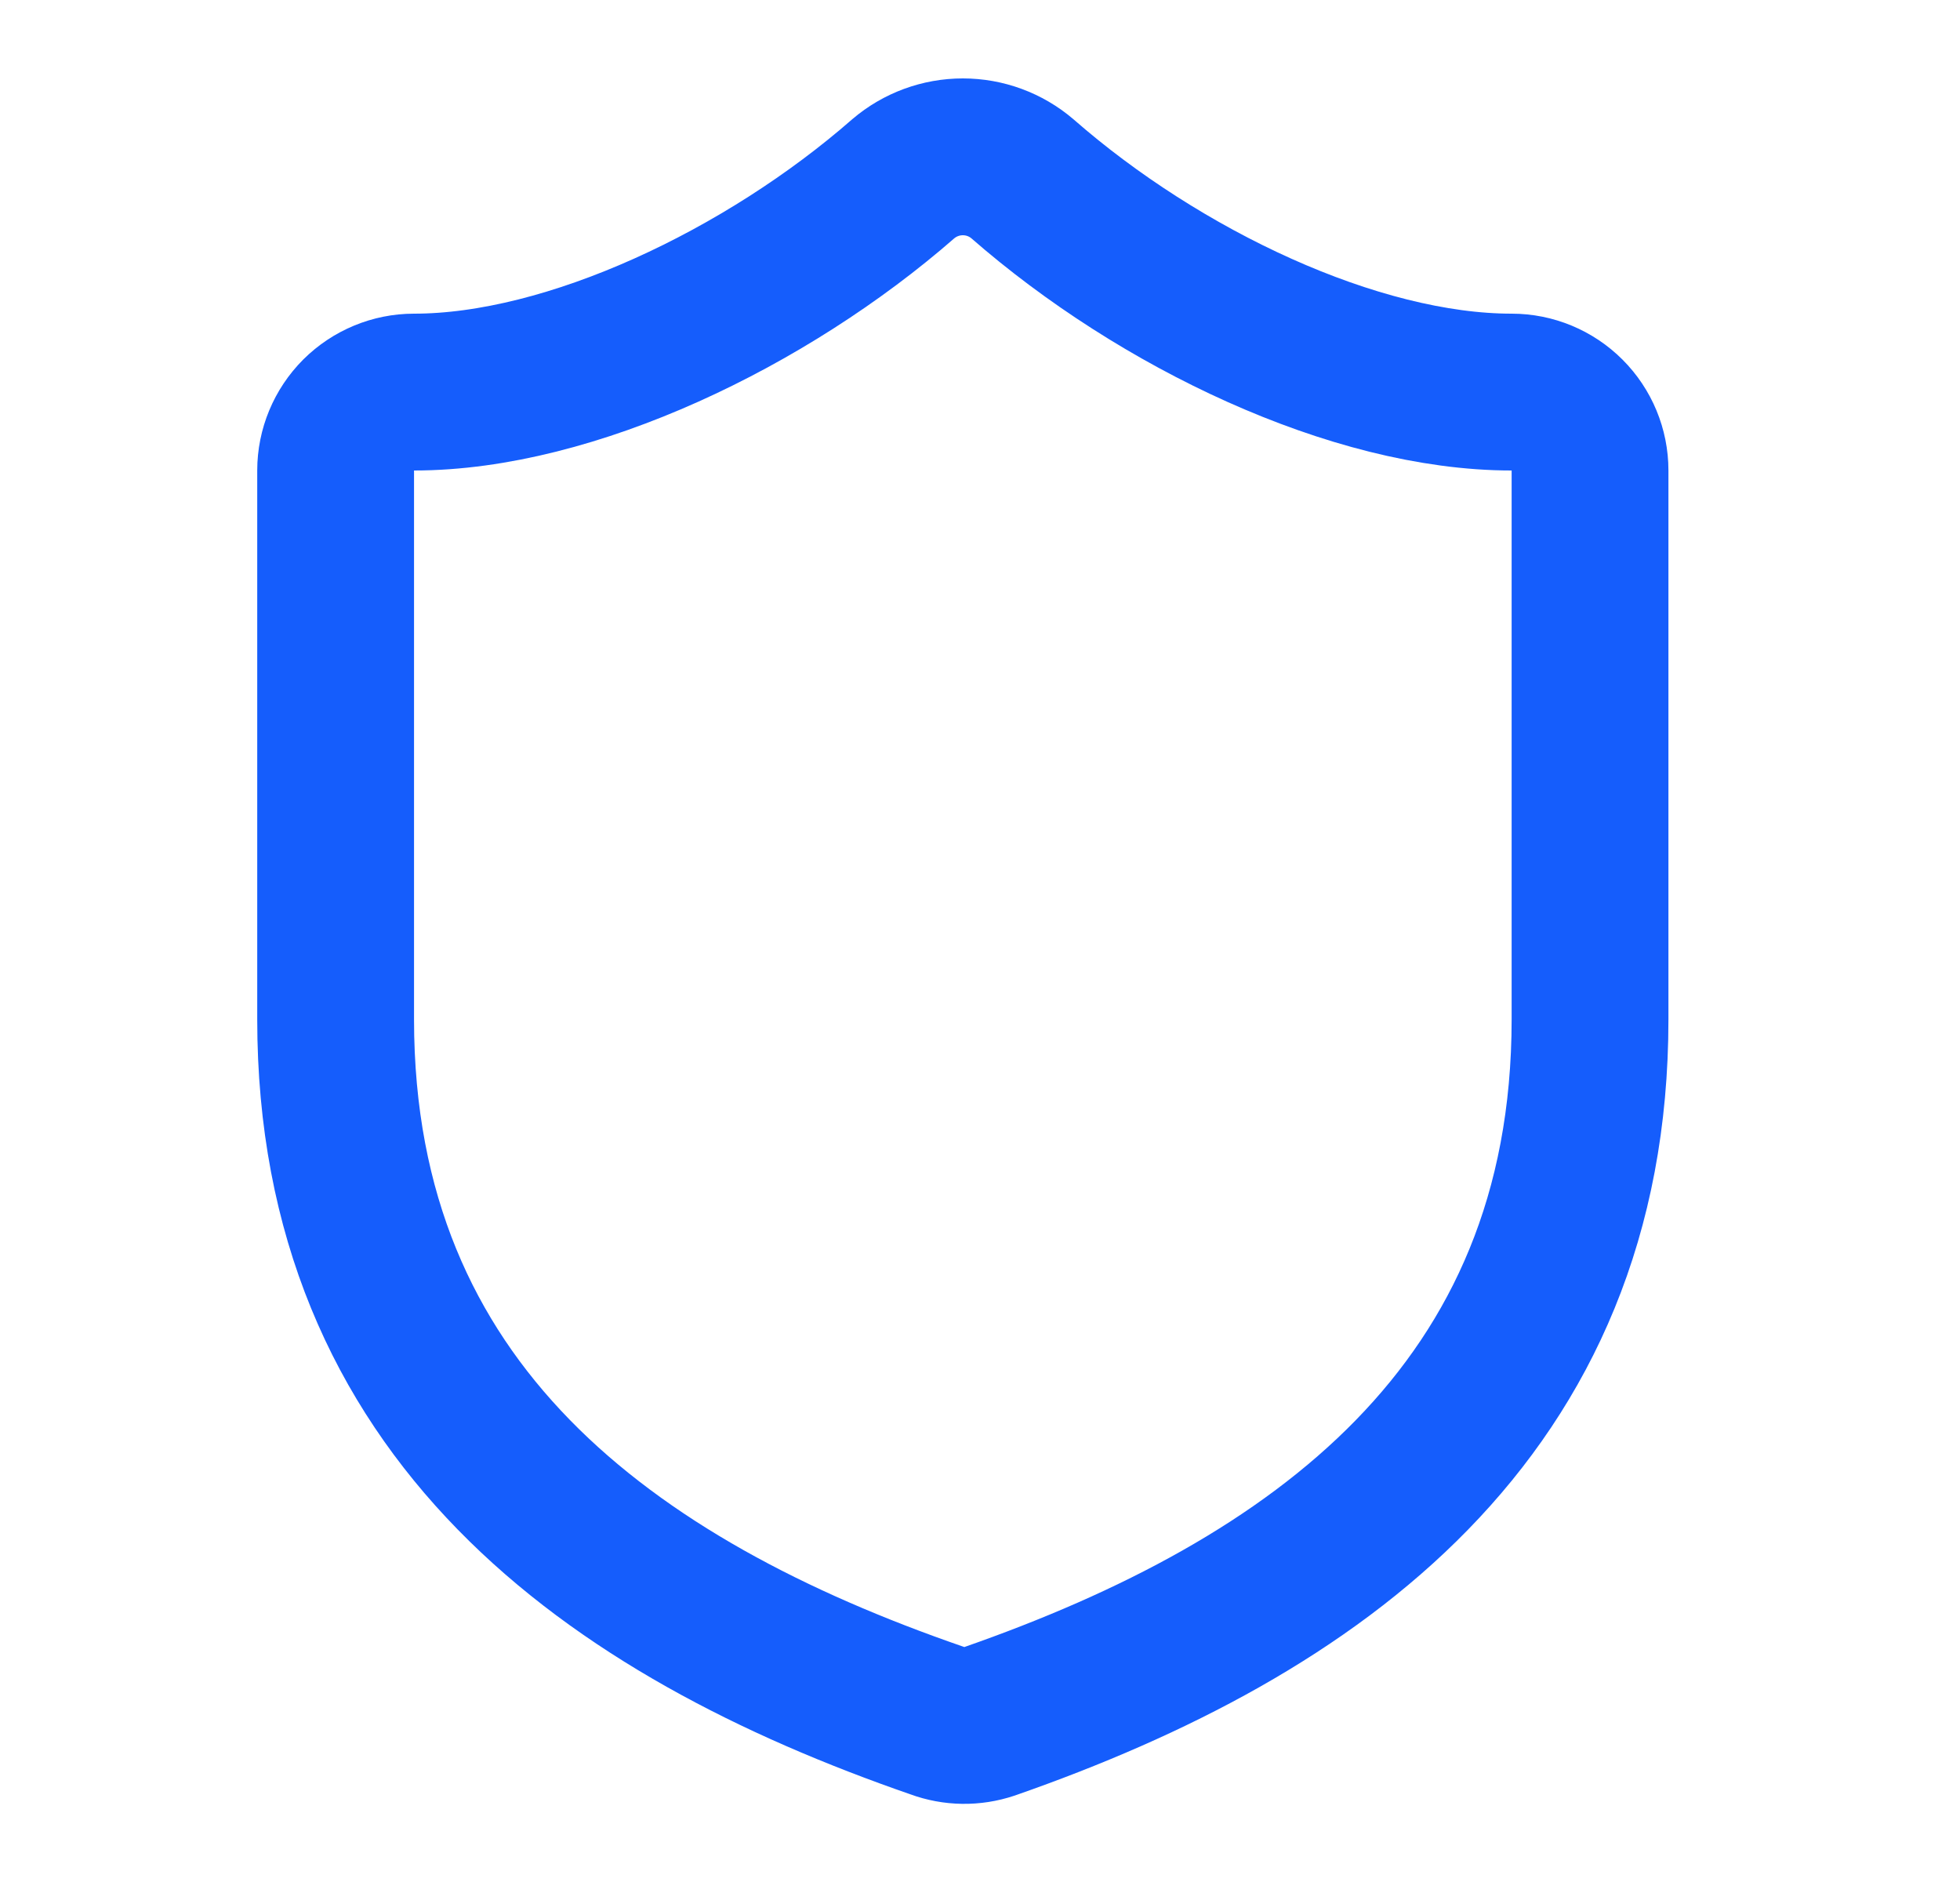 <svg xmlns="http://www.w3.org/2000/svg" width="25" height="24" viewBox="0 0 25 24" fill="none"><path d="M20.281 13C20.281 18 16.781 20.5 12.621 21.951C12.403 22.024 12.167 22.021 11.951 21.941C7.781 20.5 4.281 18 4.281 13V6C4.281 5.735 4.387 5.481 4.574 5.293C4.762 5.106 5.016 5 5.281 5C7.281 5 9.781 3.8 11.521 2.28C11.733 2.099 12.003 2 12.281 2C12.56 2 12.829 2.099 13.041 2.28C14.791 3.81 17.281 5 19.281 5C19.547 5 19.801 5.106 19.988 5.293C20.176 5.481 20.281 5.735 20.281 6V13Z" stroke="#155DFC" stroke-width="2" stroke-linecap="round" stroke-linejoin="round"></path></svg>